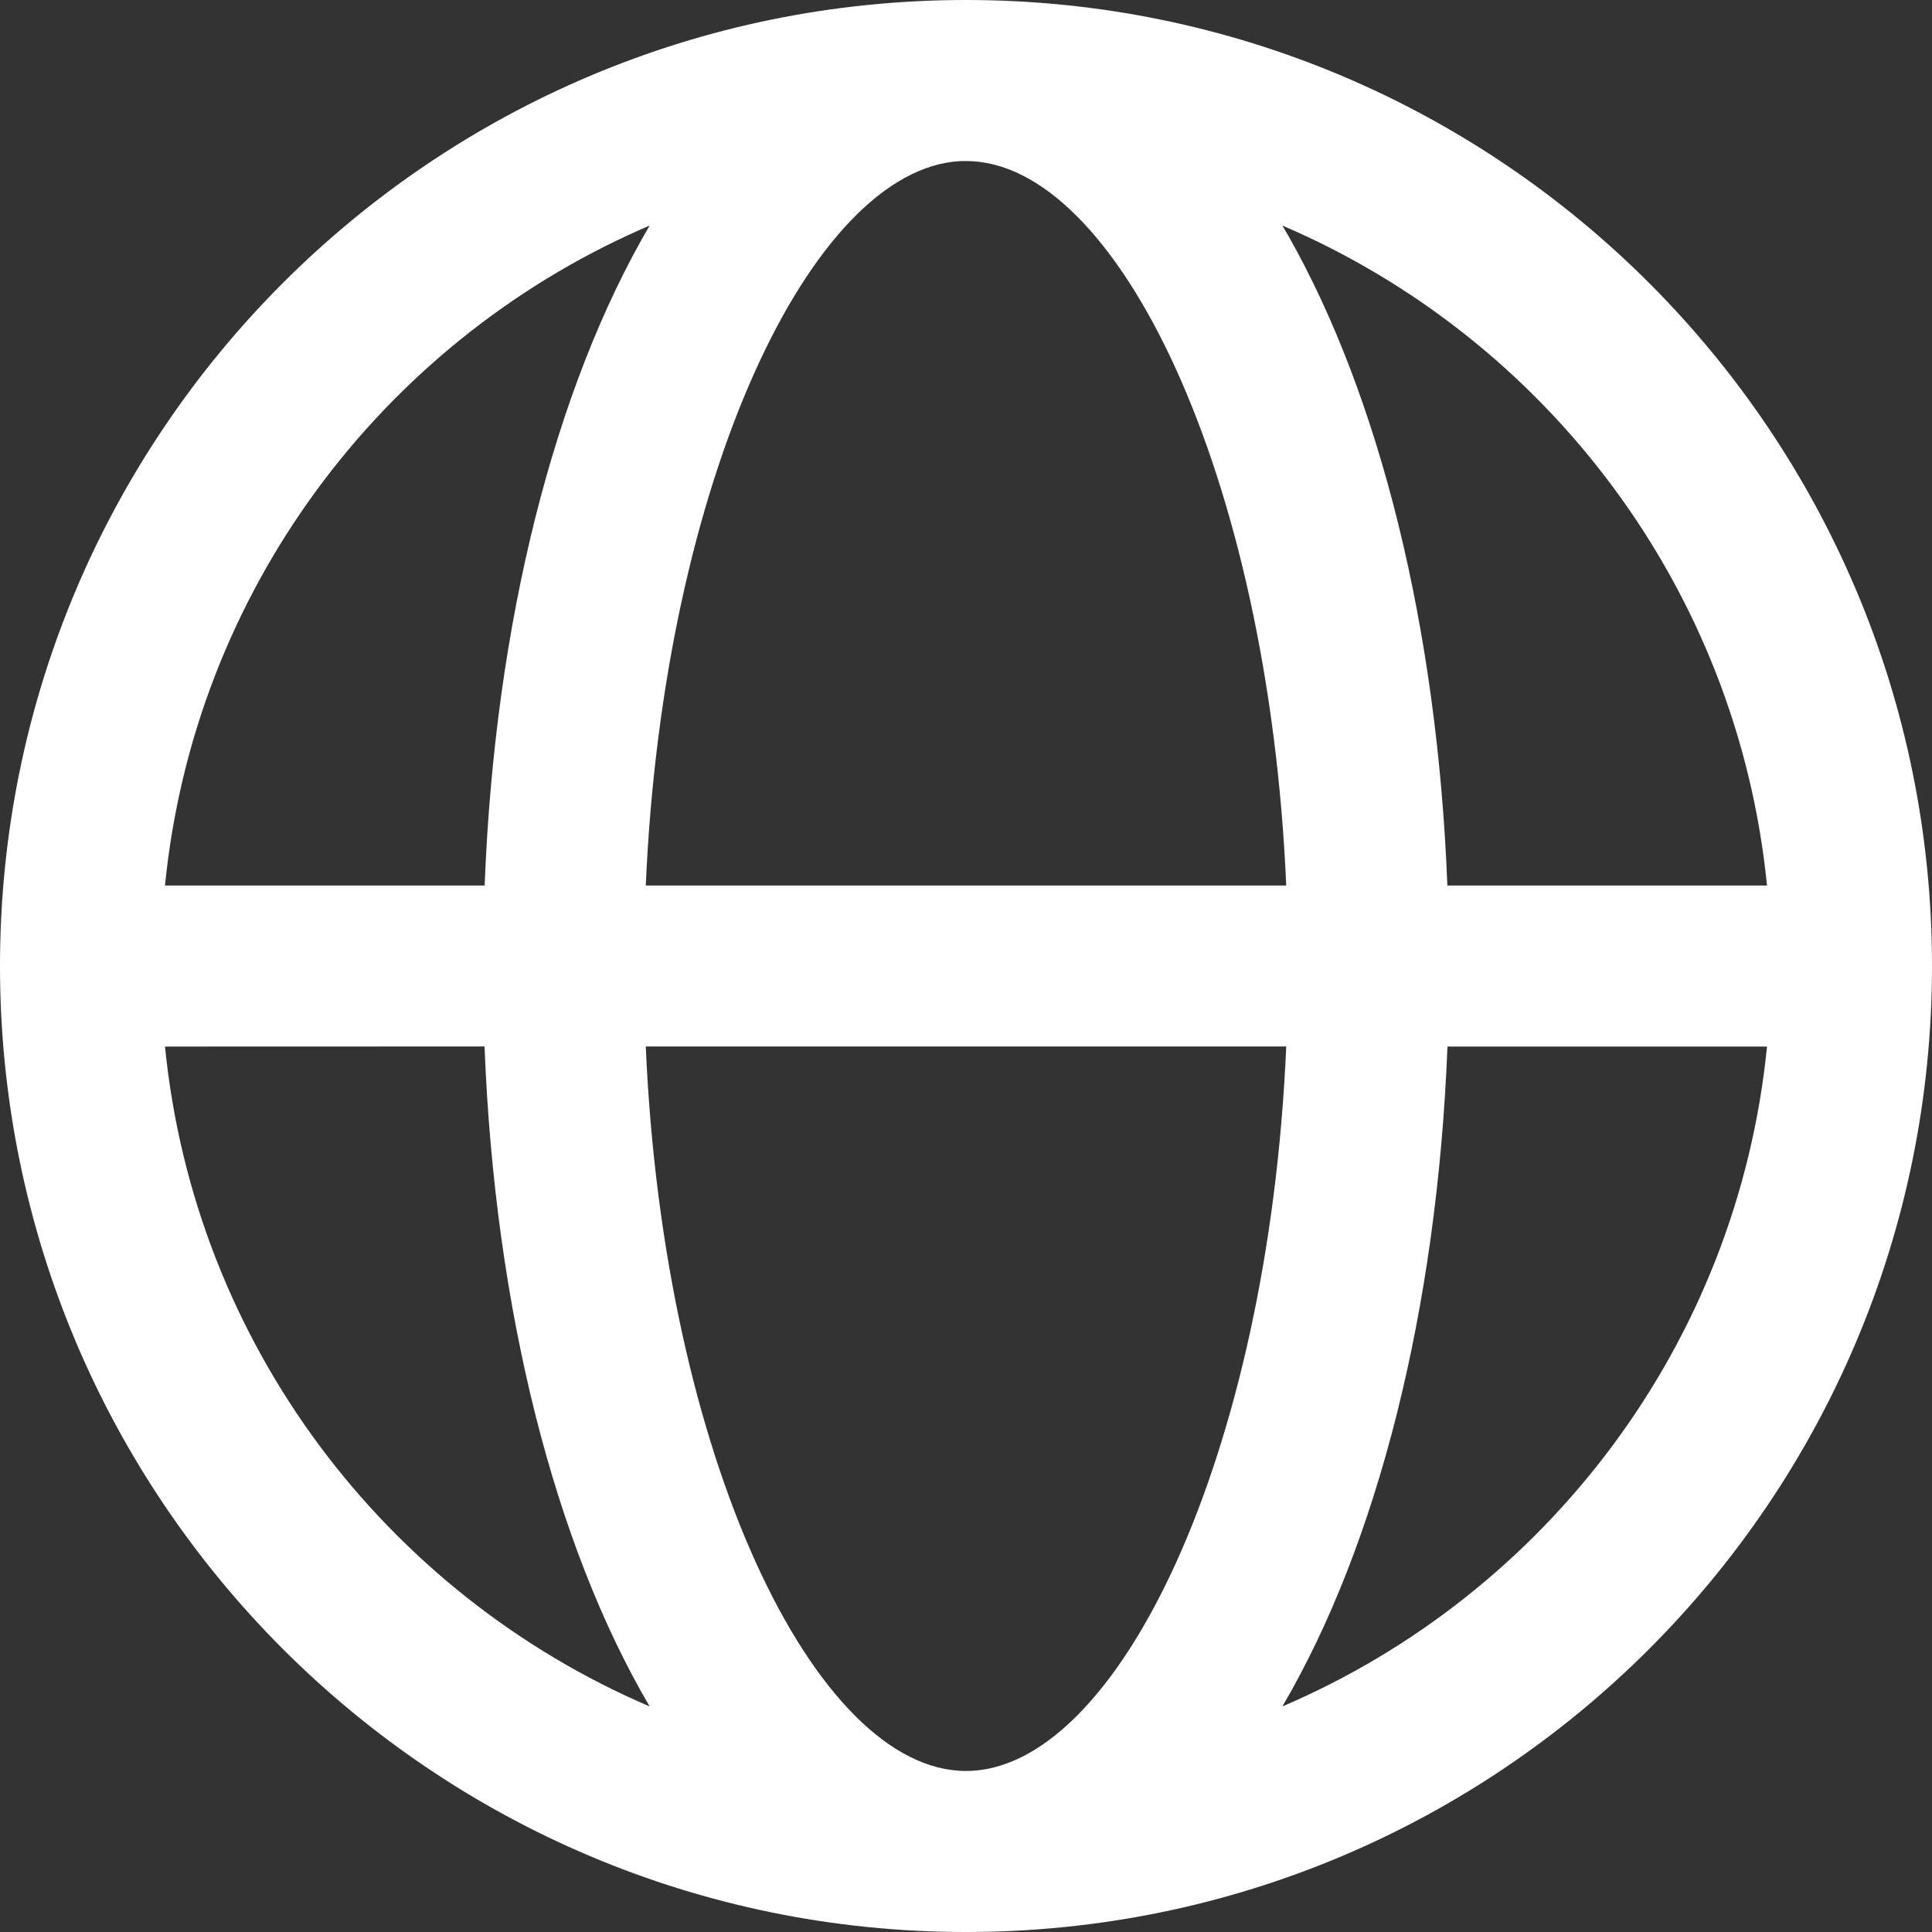 <svg width="20" height="20" viewBox="0 0 20 20" fill="none" xmlns="http://www.w3.org/2000/svg">
<rect x="0" y="0" width="20" height="20" fill="#333333" stroke="none"/>
<g id="Frame" clip-path="url(#clip0_0_1193)">
<path id="Vector" d="M10 0C15.523 0 20 4.477 20 10C20 15.523 15.523 20 10 20C4.477 20 0 15.523 0 10C0 4.477 4.477 0 10 0ZM13.315 10.833H6.685C6.869 15.087 8.439 18.333 10 18.333C11.561 18.333 13.131 15.087 13.315 10.833ZM5.016 10.833L1.708 10.834C2.014 13.911 3.994 16.496 6.725 17.665C5.742 15.99 5.122 13.557 5.016 10.834V10.833ZM18.292 10.834H14.984C14.878 13.557 14.258 15.99 13.275 17.665C16.006 16.497 17.986 13.911 18.292 10.834ZM6.725 2.335L6.633 2.375C3.949 3.562 2.01 6.124 1.708 9.167H5.017C5.122 6.443 5.743 4.01 6.725 2.335ZM10 1.667L9.938 1.668C8.398 1.753 6.867 4.97 6.685 9.167H13.315C13.131 4.913 11.561 1.667 10 1.667ZM13.275 2.335L13.337 2.441C14.283 4.111 14.88 6.5 14.983 9.167H18.292C17.986 6.089 16.006 3.504 13.275 2.335H13.275Z" fill="white"/>
</g>
<defs>
<clipPath id="clip0_0_1193">
<rect width="20" height="20" fill="white"/>
</clipPath>
</defs>
</svg>
